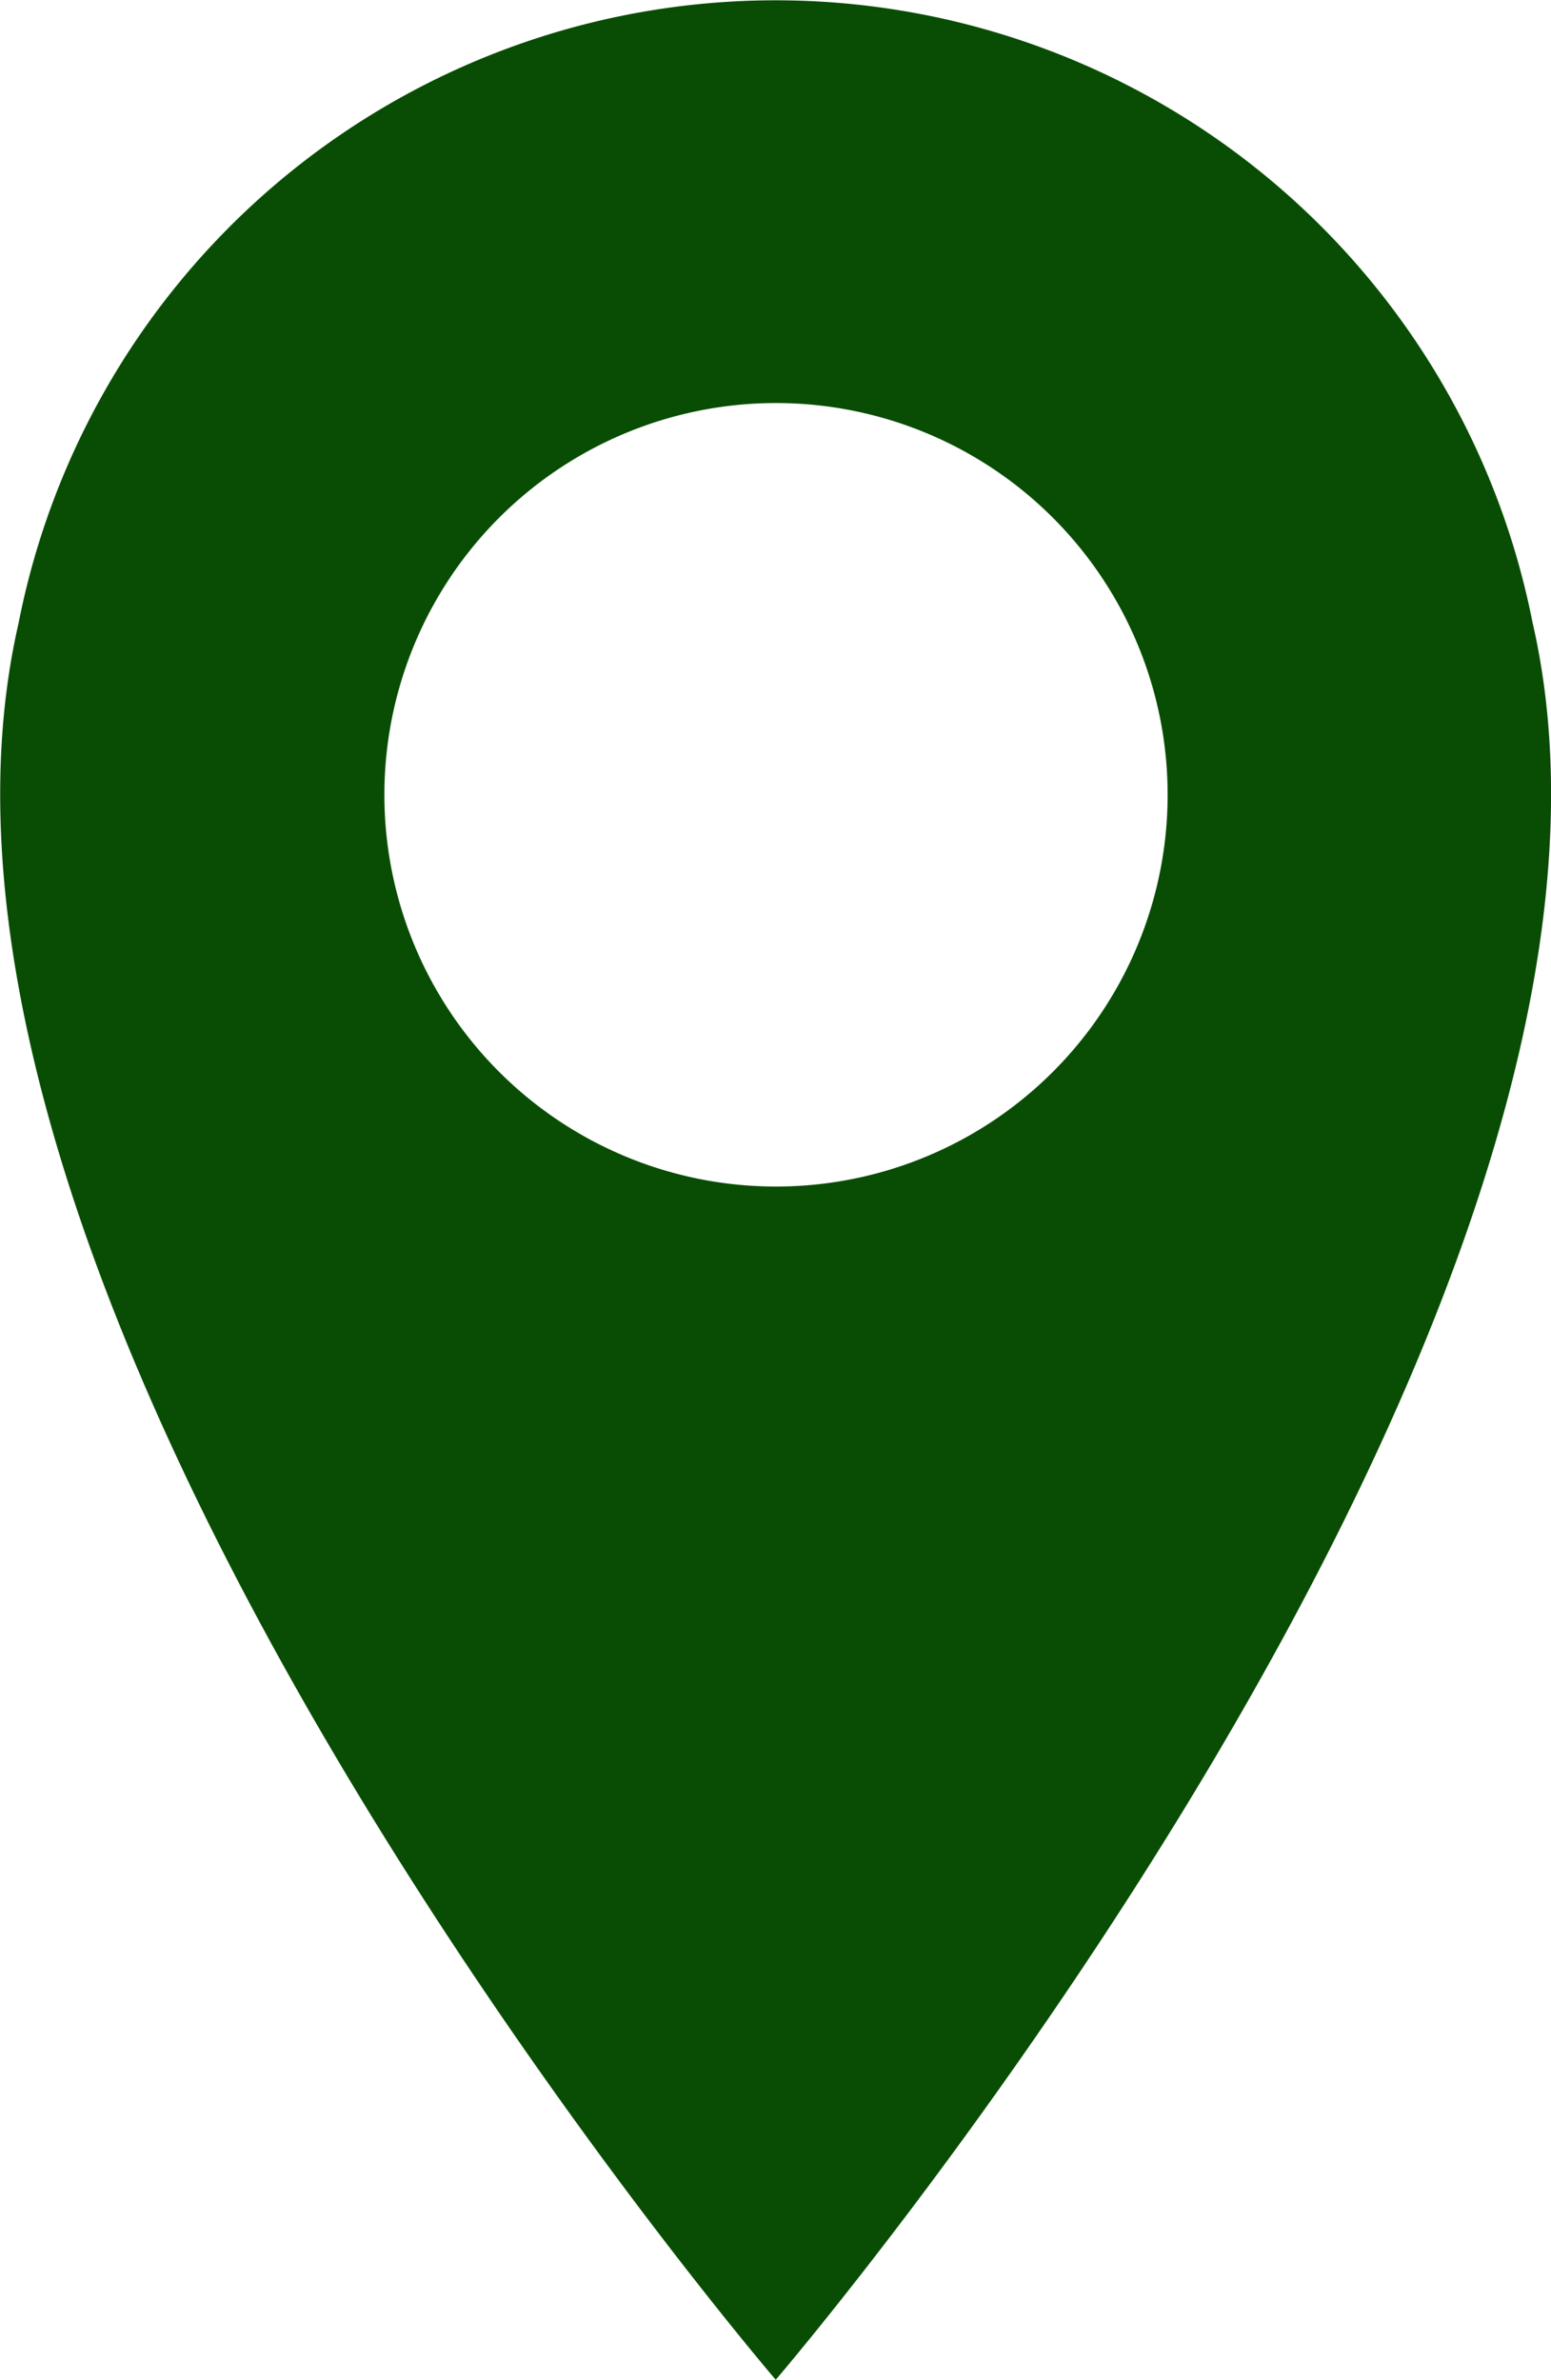<svg xmlns="http://www.w3.org/2000/svg" xmlns:xlink="http://www.w3.org/1999/xlink" width="16.737" height="25.672" viewBox="0 0 16.737 25.672">
  <defs>
    <clipPath id="clip-path">
      <rect id="長方形_185" data-name="長方形 185" width="16.737" height="25.672" fill="#094d04"/>
    </clipPath>
  </defs>
  <g id="グループ_510" data-name="グループ 510" clip-path="url(#clip-path)">
    <path id="パス_181" data-name="パス 181" d="M16.538,6.716A8.326,8.326,0,0,0,.2,6.724c-1.706,7.445,8.171,18.948,8.171,18.948S18.252,14.16,16.538,6.716M8.369,12.8A4.226,4.226,0,1,1,12.6,8.577,4.226,4.226,0,0,1,8.369,12.8" transform="translate(0)" fill="#094d04"/>
  </g>
</svg>
